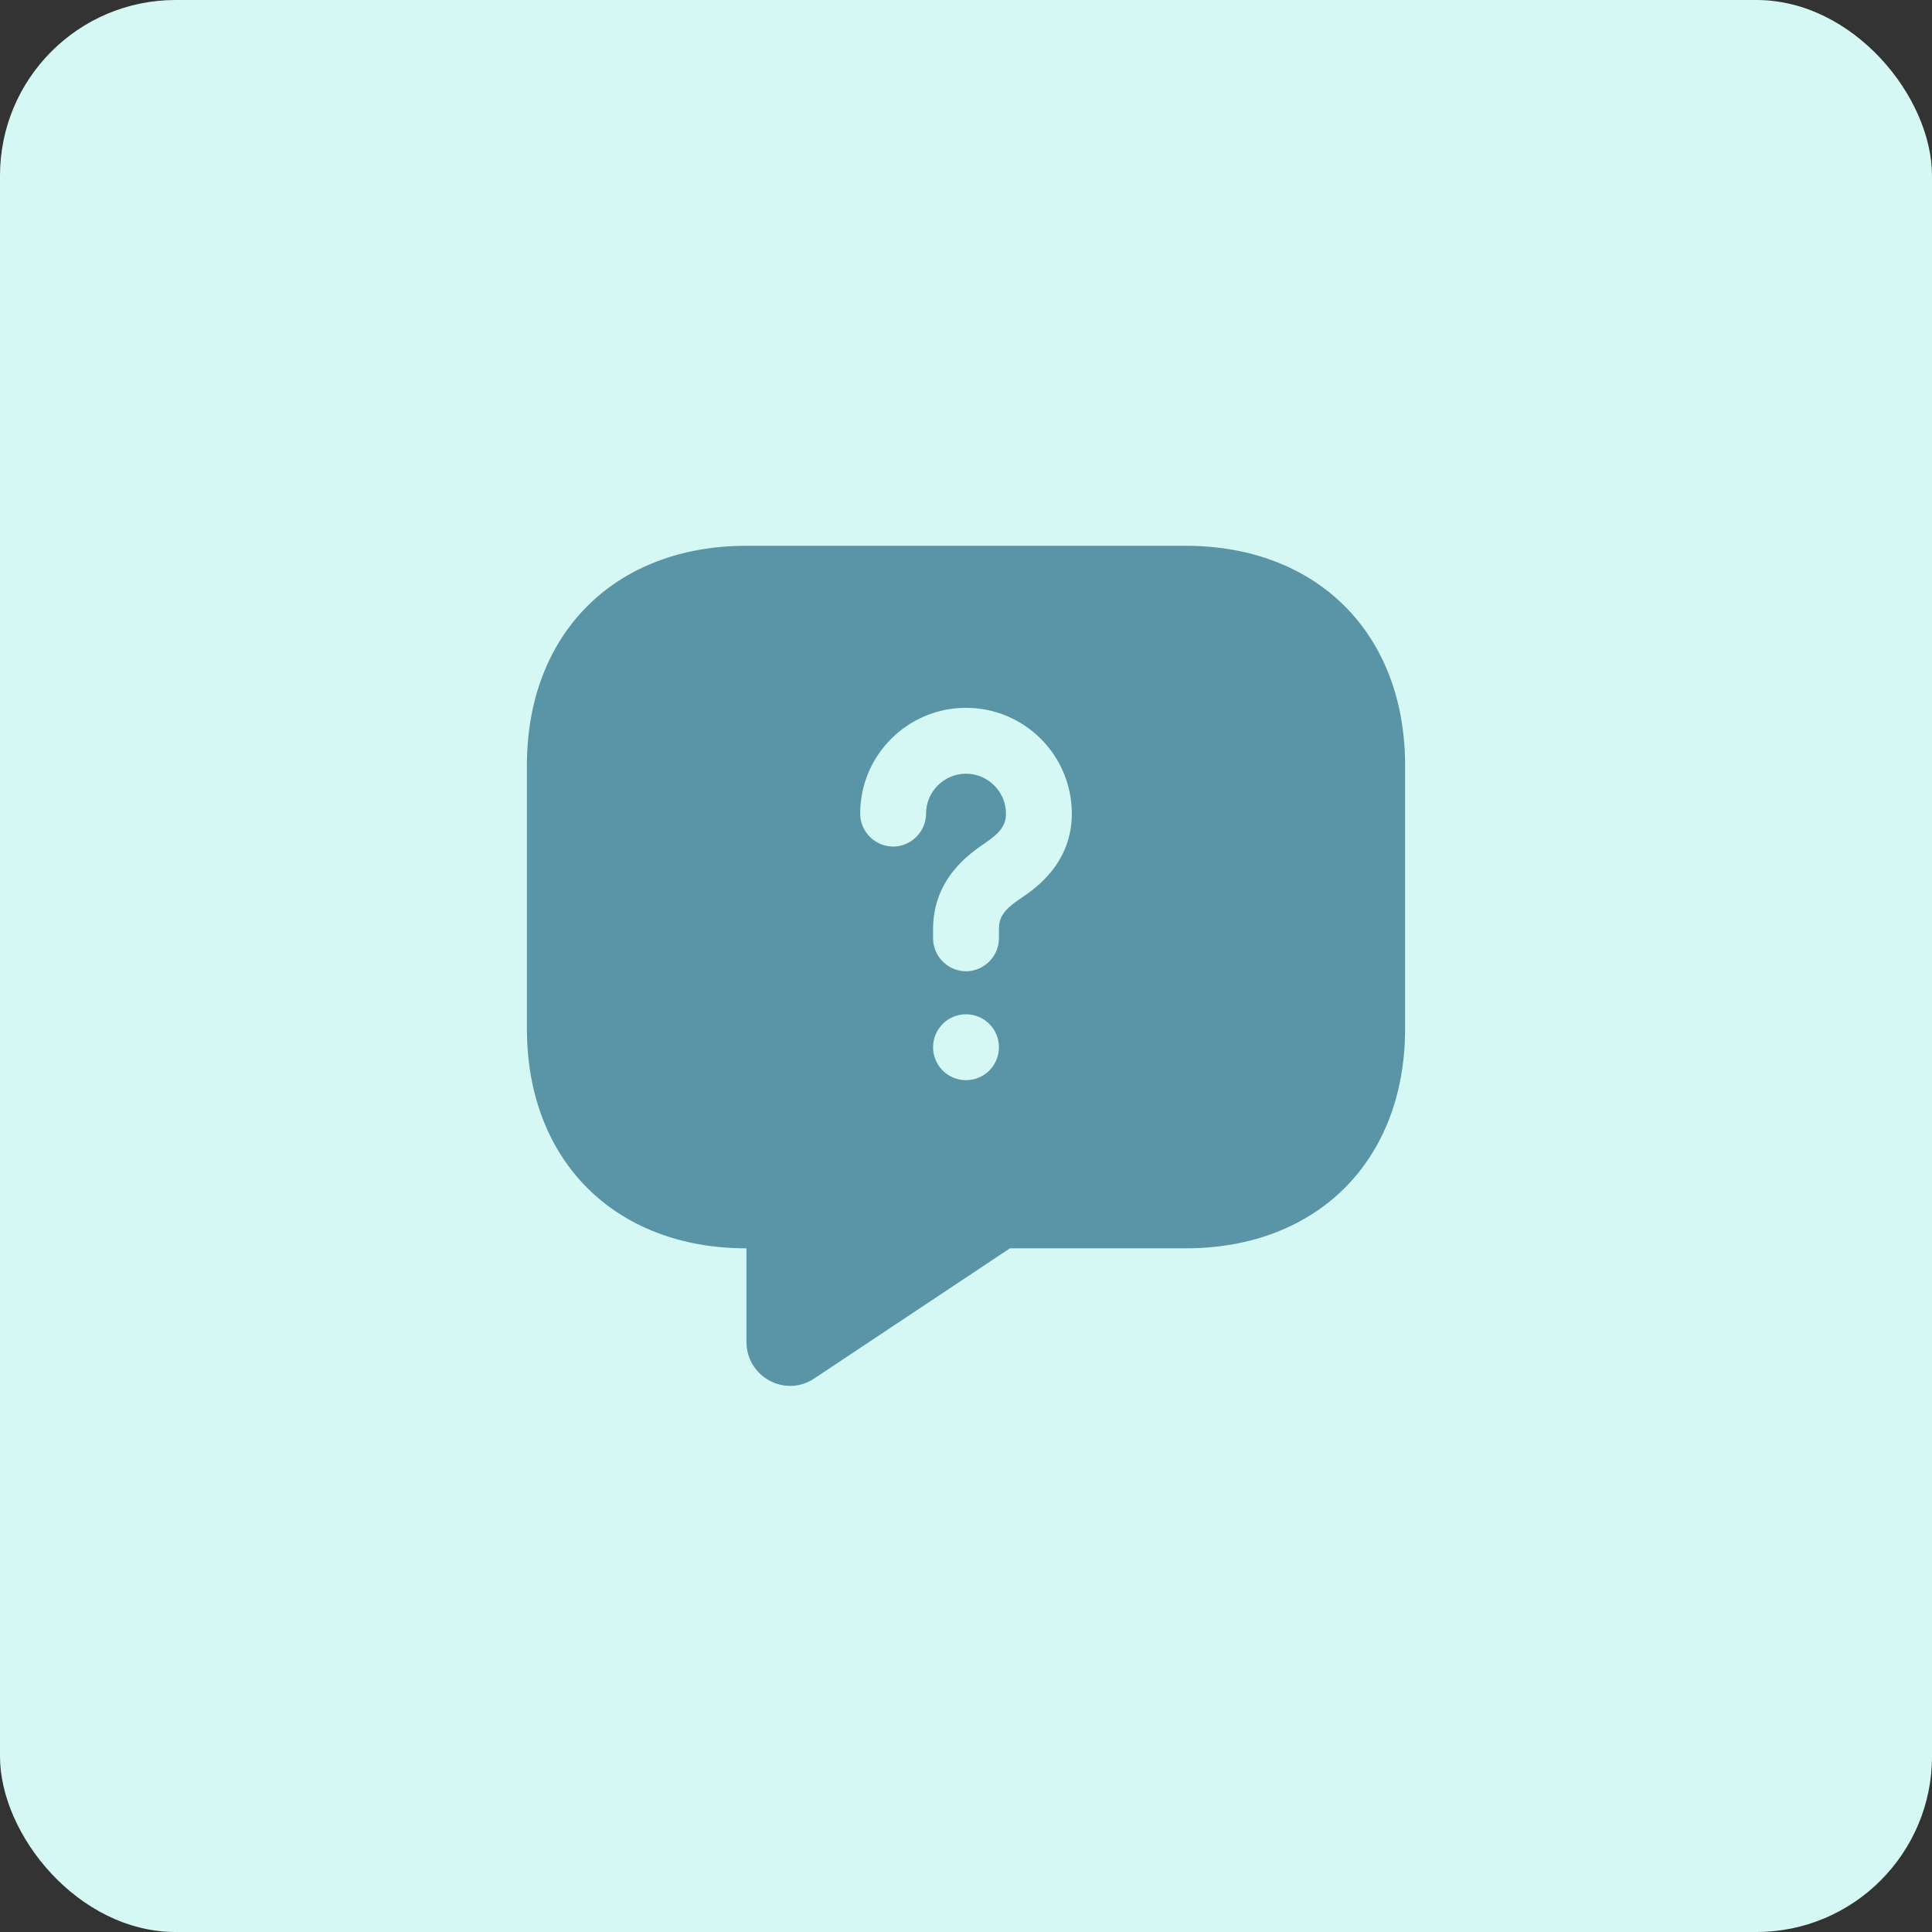 <svg width="44" height="44" viewBox="0 0 44 44" fill="none" xmlns="http://www.w3.org/2000/svg">
<rect x="0" y="0" width="44" height="44" fill="#333333" stroke="none"/>
<rect width="44" height="44" rx="4" fill="#D5F8F4"/>
<path d="M27 12.43H17C14 12.43 12 14.43 12 17.43V23.43C12 26.43 14 28.43 17 28.43V30.56C17 31.36 17.89 31.84 18.55 31.39L23 28.43H27C30 28.43 32 26.43 32 23.43V17.43C32 14.43 30 12.43 27 12.43ZM22 24.6C21.58 24.6 21.25 24.26 21.25 23.85C21.25 23.44 21.58 23.1 22 23.1C22.42 23.1 22.75 23.44 22.75 23.85C22.75 24.26 22.42 24.6 22 24.6ZM23.26 20.45C22.87 20.71 22.75 20.88 22.75 21.16V21.37C22.75 21.78 22.41 22.12 22 22.12C21.59 22.12 21.25 21.78 21.25 21.37V21.16C21.25 20 22.1 19.43 22.42 19.21C22.79 18.96 22.91 18.79 22.91 18.53C22.91 18.03 22.5 17.62 22 17.62C21.5 17.62 21.09 18.03 21.09 18.53C21.09 18.94 20.75 19.28 20.34 19.28C19.93 19.28 19.59 18.94 19.59 18.53C19.59 17.2 20.67 16.12 22 16.12C23.33 16.12 24.41 17.2 24.41 18.53C24.41 19.67 23.57 20.24 23.26 20.45Z" fill="#5995A7"/>
</svg>
